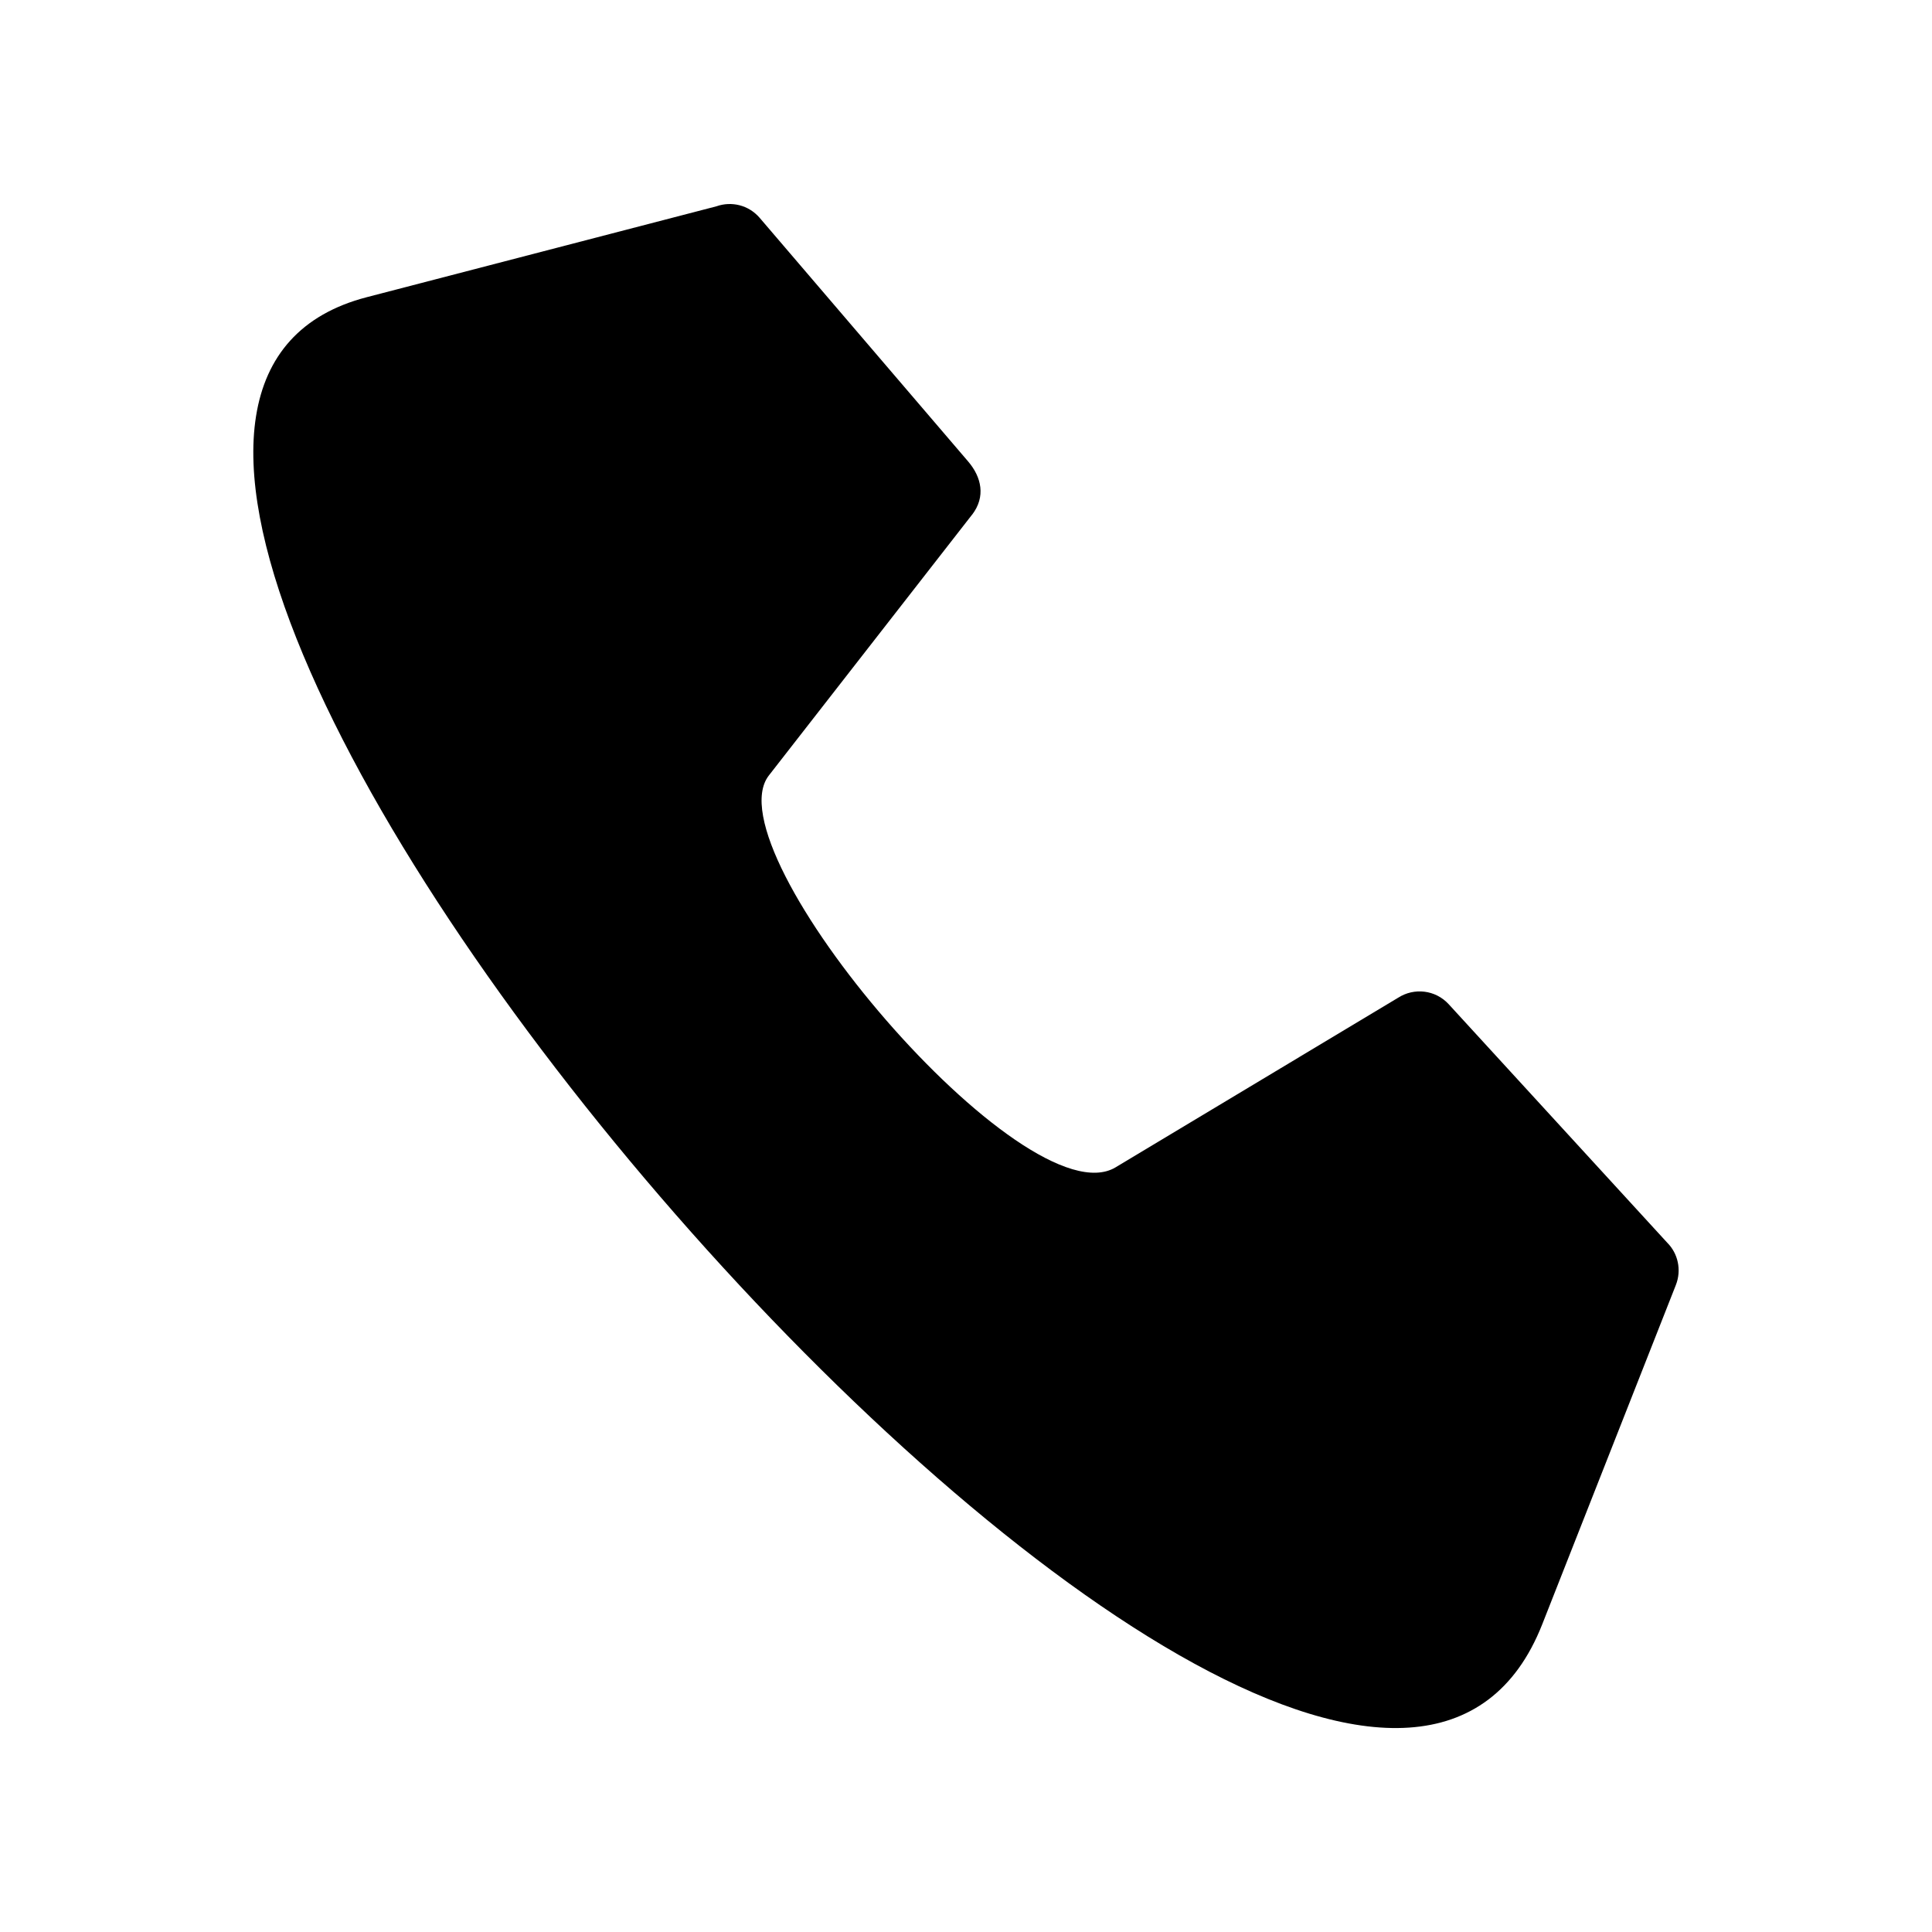 <?xml version="1.0" encoding="UTF-8"?>
<!-- Uploaded to: SVG Repo, www.svgrepo.com, Generator: SVG Repo Mixer Tools -->
<svg fill="#000000" width="800px" height="800px" version="1.1" viewBox="144 144 512 512" xmlns="http://www.w3.org/2000/svg">
 <path d="m401.61 280.39-53.855 69.121c-15.617 20.102 67.914 118.24 91.895 103.84l74.867-44.941c4.231-2.719 9.875-2.117 13.402 1.715l57.938 63.227c2.82 2.82 3.828 7.203 2.266 11.184l-35.418 89.93c-56.277 142.73-452.27-315.13-311.5-351.71l92.652-24.082c3.981-1.41 8.516-0.352 11.438 3.023l55.27 64.59c3.578 4.18 4.684 9.371 1.059 14.105z" fill-rule="evenodd"/>
</svg>